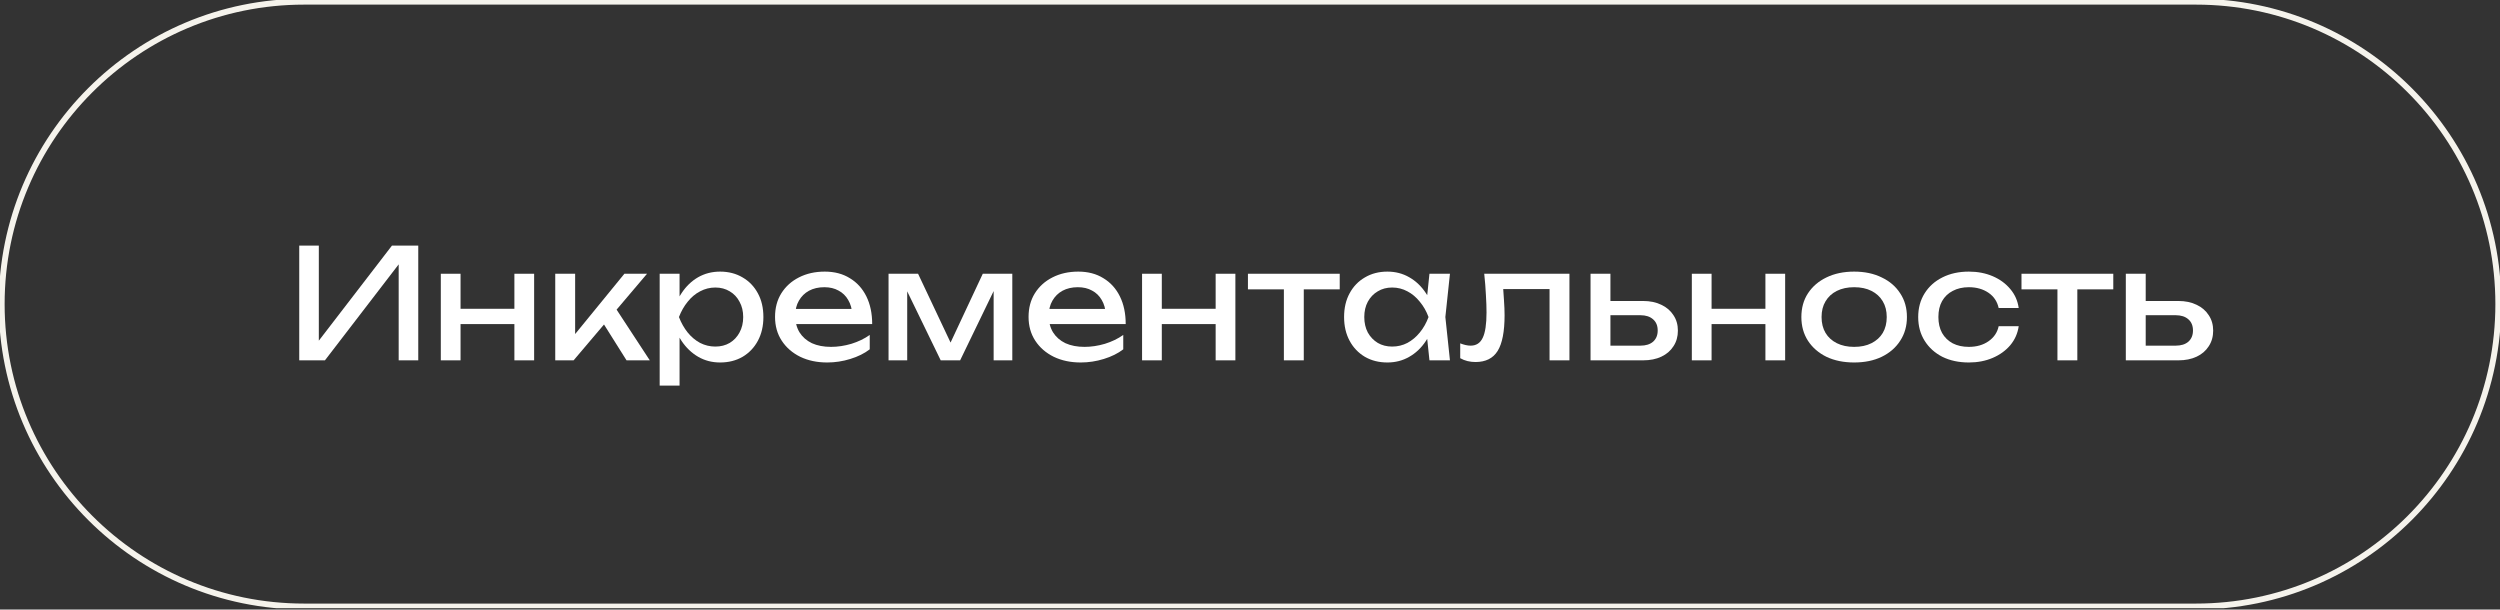 <?xml version="1.0" encoding="UTF-8"?> <svg xmlns="http://www.w3.org/2000/svg" width="849" height="207" viewBox="0 0 849 207" fill="none"><rect x="0" y="0" width="849" height="207" fill="#333333" stroke="none"/><g clip-path="url(#clip0_145_361)"><path fill-rule="evenodd" clip-rule="evenodd" d="M103.272 1.57C47.104 1.57 1.57 47.104 1.57 103.272C1.57 159.44 47.104 204.974 103.272 204.974H745.728C801.896 204.974 847.429 159.44 847.429 103.272C847.429 47.104 801.896 1.57 745.728 1.57H103.272ZM-0.43 103.272C-0.43 45.999 45.999 -0.43 103.272 -0.43H745.728C803 -0.43 849.429 45.999 849.429 103.272C849.429 160.545 803 206.974 745.728 206.974H103.272C45.999 206.974 -0.43 160.545 -0.43 103.272Z" fill="#F5F3EC"></path><path d="M721.929 122.37V92.966H728.682V120.5L726.293 117.383H738.865C740.701 117.383 742.138 116.933 743.177 116.032C744.216 115.097 744.735 113.833 744.735 112.24C744.735 110.612 744.216 109.348 743.177 108.447C742.138 107.512 740.701 107.045 738.865 107.045H726.5V102.213H739.748C742.138 102.213 744.216 102.646 745.982 103.512C747.749 104.343 749.117 105.521 750.086 107.045C751.091 108.534 751.593 110.283 751.593 112.292C751.593 114.301 751.091 116.067 750.086 117.591C749.117 119.115 747.749 120.292 745.982 121.124C744.216 121.955 742.155 122.37 739.8 122.37H721.929Z" fill="white"></path><path d="M698.708 95.304H705.461V122.37H698.708V95.304ZM686.499 92.966H717.67V98.265H686.499V92.966Z" fill="white"></path><path d="M685.552 110.785C685.206 113.209 684.253 115.357 682.695 117.227C681.136 119.063 679.145 120.5 676.72 121.539C674.296 122.578 671.594 123.098 668.616 123.098C665.222 123.098 662.226 122.457 659.628 121.175C657.065 119.859 655.057 118.041 653.602 115.72C652.147 113.4 651.42 110.716 651.42 107.668C651.42 104.62 652.147 101.936 653.602 99.615C655.057 97.295 657.065 95.494 659.628 94.212C662.226 92.896 665.222 92.238 668.616 92.238C671.594 92.238 674.296 92.758 676.72 93.797C679.145 94.836 681.136 96.29 682.695 98.161C684.253 99.996 685.206 102.144 685.552 104.603H678.746C678.262 102.386 677.101 100.654 675.266 99.408C673.43 98.161 671.213 97.537 668.616 97.537C666.538 97.537 664.72 97.953 663.161 98.784C661.602 99.581 660.39 100.741 659.524 102.265C658.693 103.754 658.278 105.555 658.278 107.668C658.278 109.746 658.693 111.547 659.524 113.071C660.39 114.595 661.602 115.772 663.161 116.604C664.72 117.4 666.538 117.798 668.616 117.798C671.248 117.798 673.482 117.158 675.318 115.876C677.153 114.595 678.296 112.898 678.746 110.785H685.552Z" fill="white"></path><path d="M629.669 123.098C626.102 123.098 622.968 122.457 620.266 121.175C617.599 119.859 615.504 118.041 613.98 115.72C612.491 113.4 611.746 110.716 611.746 107.668C611.746 104.585 612.491 101.901 613.98 99.615C615.504 97.295 617.599 95.494 620.266 94.212C622.968 92.896 626.102 92.238 629.669 92.238C633.237 92.238 636.354 92.896 639.021 94.212C641.722 95.494 643.818 97.295 645.307 99.615C646.831 101.901 647.593 104.585 647.593 107.668C647.593 110.716 646.831 113.4 645.307 115.72C643.818 118.041 641.722 119.859 639.021 121.175C636.354 122.457 633.237 123.098 629.669 123.098ZM629.669 117.798C631.955 117.798 633.912 117.383 635.54 116.552C637.202 115.72 638.484 114.56 639.384 113.071C640.285 111.547 640.735 109.746 640.735 107.668C640.735 105.59 640.285 103.806 639.384 102.317C638.484 100.793 637.202 99.615 635.54 98.784C633.912 97.953 631.955 97.537 629.669 97.537C627.418 97.537 625.461 97.953 623.799 98.784C622.136 99.615 620.855 100.793 619.954 102.317C619.054 103.806 618.604 105.59 618.604 107.668C618.604 109.746 619.054 111.547 619.954 113.071C620.855 114.56 622.136 115.72 623.799 116.552C625.461 117.383 627.418 117.798 629.669 117.798Z" fill="white"></path><path d="M574.547 92.966H581.249V122.37H574.547V92.966ZM599.536 92.966H606.237V122.37H599.536V92.966ZM578.339 104.863H602.341V110.058H578.339V104.863Z" fill="white"></path><path d="M540.148 122.37V92.966H546.902V120.5L544.512 117.383H557.085C558.92 117.383 560.358 116.933 561.397 116.032C562.436 115.097 562.955 113.833 562.955 112.24C562.955 110.612 562.436 109.348 561.397 108.447C560.358 107.512 558.92 107.045 557.085 107.045H544.72V102.213H557.968C560.358 102.213 562.436 102.646 564.202 103.512C565.968 104.343 567.336 105.521 568.306 107.045C569.311 108.534 569.813 110.283 569.813 112.292C569.813 114.301 569.311 116.067 568.306 117.591C567.336 119.115 565.968 120.292 564.202 121.124C562.436 121.955 560.375 122.37 558.02 122.37H540.148Z" fill="white"></path><path d="M504.045 92.966H532.982V122.37H526.228V95.044L529.345 98.161H507.422L510.331 95.771C510.504 97.918 510.643 99.962 510.747 101.901C510.885 103.806 510.955 105.521 510.955 107.045C510.955 112.586 510.175 116.621 508.617 119.149C507.058 121.678 504.547 122.942 501.084 122.942C500.149 122.942 499.248 122.838 498.382 122.63C497.516 122.422 496.685 122.093 495.889 121.643V116.604C496.512 116.846 497.118 117.037 497.707 117.175C498.33 117.314 498.902 117.383 499.421 117.383C501.326 117.383 502.694 116.5 503.526 114.734C504.391 112.967 504.824 110.093 504.824 106.11C504.824 104.378 504.755 102.404 504.617 100.187C504.513 97.971 504.322 95.563 504.045 92.966Z" fill="white"></path><path d="M485.441 122.37L484.298 111.46L485.649 107.668L484.298 103.927L485.441 92.966H492.403L490.844 107.668L492.403 122.37H485.441ZM487.519 107.668C486.861 110.75 485.77 113.452 484.246 115.772C482.722 118.093 480.835 119.894 478.583 121.175C476.367 122.457 473.891 123.098 471.154 123.098C468.28 123.098 465.734 122.457 463.518 121.175C461.301 119.859 459.569 118.041 458.322 115.72C457.076 113.4 456.452 110.716 456.452 107.668C456.452 104.585 457.076 101.901 458.322 99.615C459.569 97.295 461.301 95.494 463.518 94.212C465.734 92.896 468.28 92.238 471.154 92.238C473.891 92.238 476.367 92.879 478.583 94.16C480.835 95.442 482.722 97.243 484.246 99.564C485.805 101.849 486.896 104.551 487.519 107.668ZM463.31 107.668C463.31 109.642 463.708 111.391 464.505 112.915C465.336 114.404 466.461 115.582 467.881 116.448C469.301 117.279 470.929 117.695 472.765 117.695C474.635 117.695 476.367 117.279 477.96 116.448C479.553 115.582 480.956 114.404 482.168 112.915C483.415 111.391 484.402 109.642 485.129 107.668C484.402 105.694 483.415 103.962 482.168 102.473C480.956 100.949 479.553 99.771 477.96 98.94C476.367 98.074 474.635 97.641 472.765 97.641C470.929 97.641 469.301 98.074 467.881 98.94C466.461 99.771 465.336 100.949 464.505 102.473C463.708 103.962 463.31 105.694 463.31 107.668Z" fill="white"></path><path d="M436.007 95.304H442.761V122.37H436.007V95.304ZM423.799 92.966H454.97V98.265H423.799V92.966Z" fill="white"></path><path d="M387.846 92.966H394.547V122.37H387.846V92.966ZM412.834 92.966H419.536V122.37H412.834V92.966ZM391.638 104.863H415.64V110.058H391.638V104.863Z" fill="white"></path><path d="M367.015 123.098C363.586 123.098 360.539 122.457 357.872 121.175C355.205 119.859 353.11 118.041 351.586 115.72C350.062 113.4 349.3 110.698 349.3 107.616C349.3 104.568 350.01 101.901 351.43 99.615C352.884 97.295 354.876 95.494 357.404 94.212C359.967 92.896 362.894 92.238 366.184 92.238C369.474 92.238 372.314 92.983 374.704 94.472C377.129 95.927 378.999 97.988 380.315 100.654C381.631 103.321 382.289 106.456 382.289 110.058H354.599V104.914H378.912L375.535 106.837C375.431 104.897 374.964 103.235 374.133 101.849C373.336 100.464 372.245 99.408 370.86 98.68C369.509 97.918 367.898 97.537 366.028 97.537C364.054 97.537 362.322 97.936 360.833 98.732C359.378 99.529 358.235 100.654 357.404 102.109C356.573 103.529 356.157 105.226 356.157 107.2C356.157 109.382 356.642 111.27 357.612 112.863C358.616 114.456 360.019 115.686 361.82 116.552C363.656 117.383 365.82 117.798 368.314 117.798C370.565 117.798 372.868 117.452 375.224 116.759C377.579 116.032 379.657 115.028 381.458 113.746V118.63C379.657 120.015 377.458 121.106 374.86 121.903C372.297 122.699 369.682 123.098 367.015 123.098Z" fill="white"></path><path d="M301.75 122.37V92.966H311.777L324.141 119.149H321.492L333.752 92.966H343.779V122.37H337.441V95.2H339.207L326.063 122.37H319.465L306.322 95.304L308.088 95.252V122.37H301.75Z" fill="white"></path><path d="M280.92 123.098C277.491 123.098 274.443 122.457 271.776 121.175C269.109 119.859 267.014 118.041 265.49 115.72C263.966 113.4 263.204 110.698 263.204 107.616C263.204 104.568 263.914 101.901 265.334 99.615C266.789 97.295 268.78 95.494 271.309 94.212C273.871 92.896 276.798 92.238 280.088 92.238C283.379 92.238 286.219 92.983 288.608 94.472C291.033 95.927 292.903 97.988 294.219 100.654C295.535 103.321 296.193 106.456 296.193 110.058H268.503V104.914H292.816L289.44 106.837C289.336 104.897 288.868 103.235 288.037 101.849C287.24 100.464 286.149 99.408 284.764 98.68C283.413 97.918 281.803 97.537 279.932 97.537C277.958 97.537 276.227 97.936 274.737 98.732C273.283 99.529 272.14 100.654 271.309 102.109C270.477 103.529 270.062 105.226 270.062 107.2C270.062 109.382 270.547 111.27 271.516 112.863C272.521 114.456 273.923 115.686 275.724 116.552C277.56 117.383 279.725 117.798 282.218 117.798C284.47 117.798 286.773 117.452 289.128 116.759C291.483 116.032 293.561 115.028 295.362 113.746V118.63C293.561 120.015 291.362 121.106 288.764 121.903C286.201 122.699 283.586 123.098 280.92 123.098Z" fill="white"></path><path d="M224.025 92.966H230.779V103.2L230.467 104.239V110.162L230.779 111.98V130.942H224.025V92.966ZM228.182 107.668C228.84 104.551 229.931 101.849 231.454 99.564C232.978 97.243 234.849 95.442 237.065 94.16C239.316 92.879 241.81 92.238 244.546 92.238C247.421 92.238 249.967 92.896 252.183 94.212C254.4 95.494 256.131 97.295 257.378 99.615C258.625 101.901 259.249 104.585 259.249 107.668C259.249 110.716 258.625 113.4 257.378 115.72C256.131 118.041 254.4 119.859 252.183 121.175C249.967 122.457 247.421 123.098 244.546 123.098C241.81 123.098 239.334 122.457 237.117 121.175C234.901 119.894 233.013 118.093 231.454 115.772C229.931 113.452 228.84 110.75 228.182 107.668ZM252.391 107.668C252.391 105.694 251.975 103.962 251.144 102.473C250.348 100.949 249.239 99.771 247.819 98.94C246.399 98.074 244.771 97.641 242.936 97.641C241.1 97.641 239.368 98.074 237.741 98.94C236.147 99.771 234.745 100.949 233.533 102.473C232.32 103.962 231.333 105.694 230.571 107.668C231.333 109.642 232.32 111.391 233.533 112.915C234.745 114.404 236.147 115.582 237.741 116.448C239.368 117.279 241.1 117.695 242.936 117.695C244.771 117.695 246.399 117.279 247.819 116.448C249.239 115.582 250.348 114.404 251.144 112.915C251.975 111.391 252.391 109.642 252.391 107.668Z" fill="white"></path><path d="M188.562 122.37V92.966H195.316V116.656L193.29 115.928L212.045 92.966H219.733L194.797 122.37H188.562ZM212.772 122.37L203.628 107.824L208.356 103.564L220.669 122.37H212.772Z" fill="white"></path><path d="M149.7 92.966H156.402V122.37H149.7V92.966ZM174.689 92.966H181.391V122.37H174.689V92.966ZM153.493 104.863H177.494V110.058H153.493V104.863Z" fill="white"></path><path d="M101.623 122.37V83.406H108.273V119.149L105.935 118.733L133.106 83.406H142.041V122.37H135.392V86.316L137.729 86.731L110.351 122.37H101.623Z" fill="white"></path></g><defs><clipPath id="clip0_145_361"><rect width="849" height="206.544" fill="white"></rect></clipPath></defs></svg> 